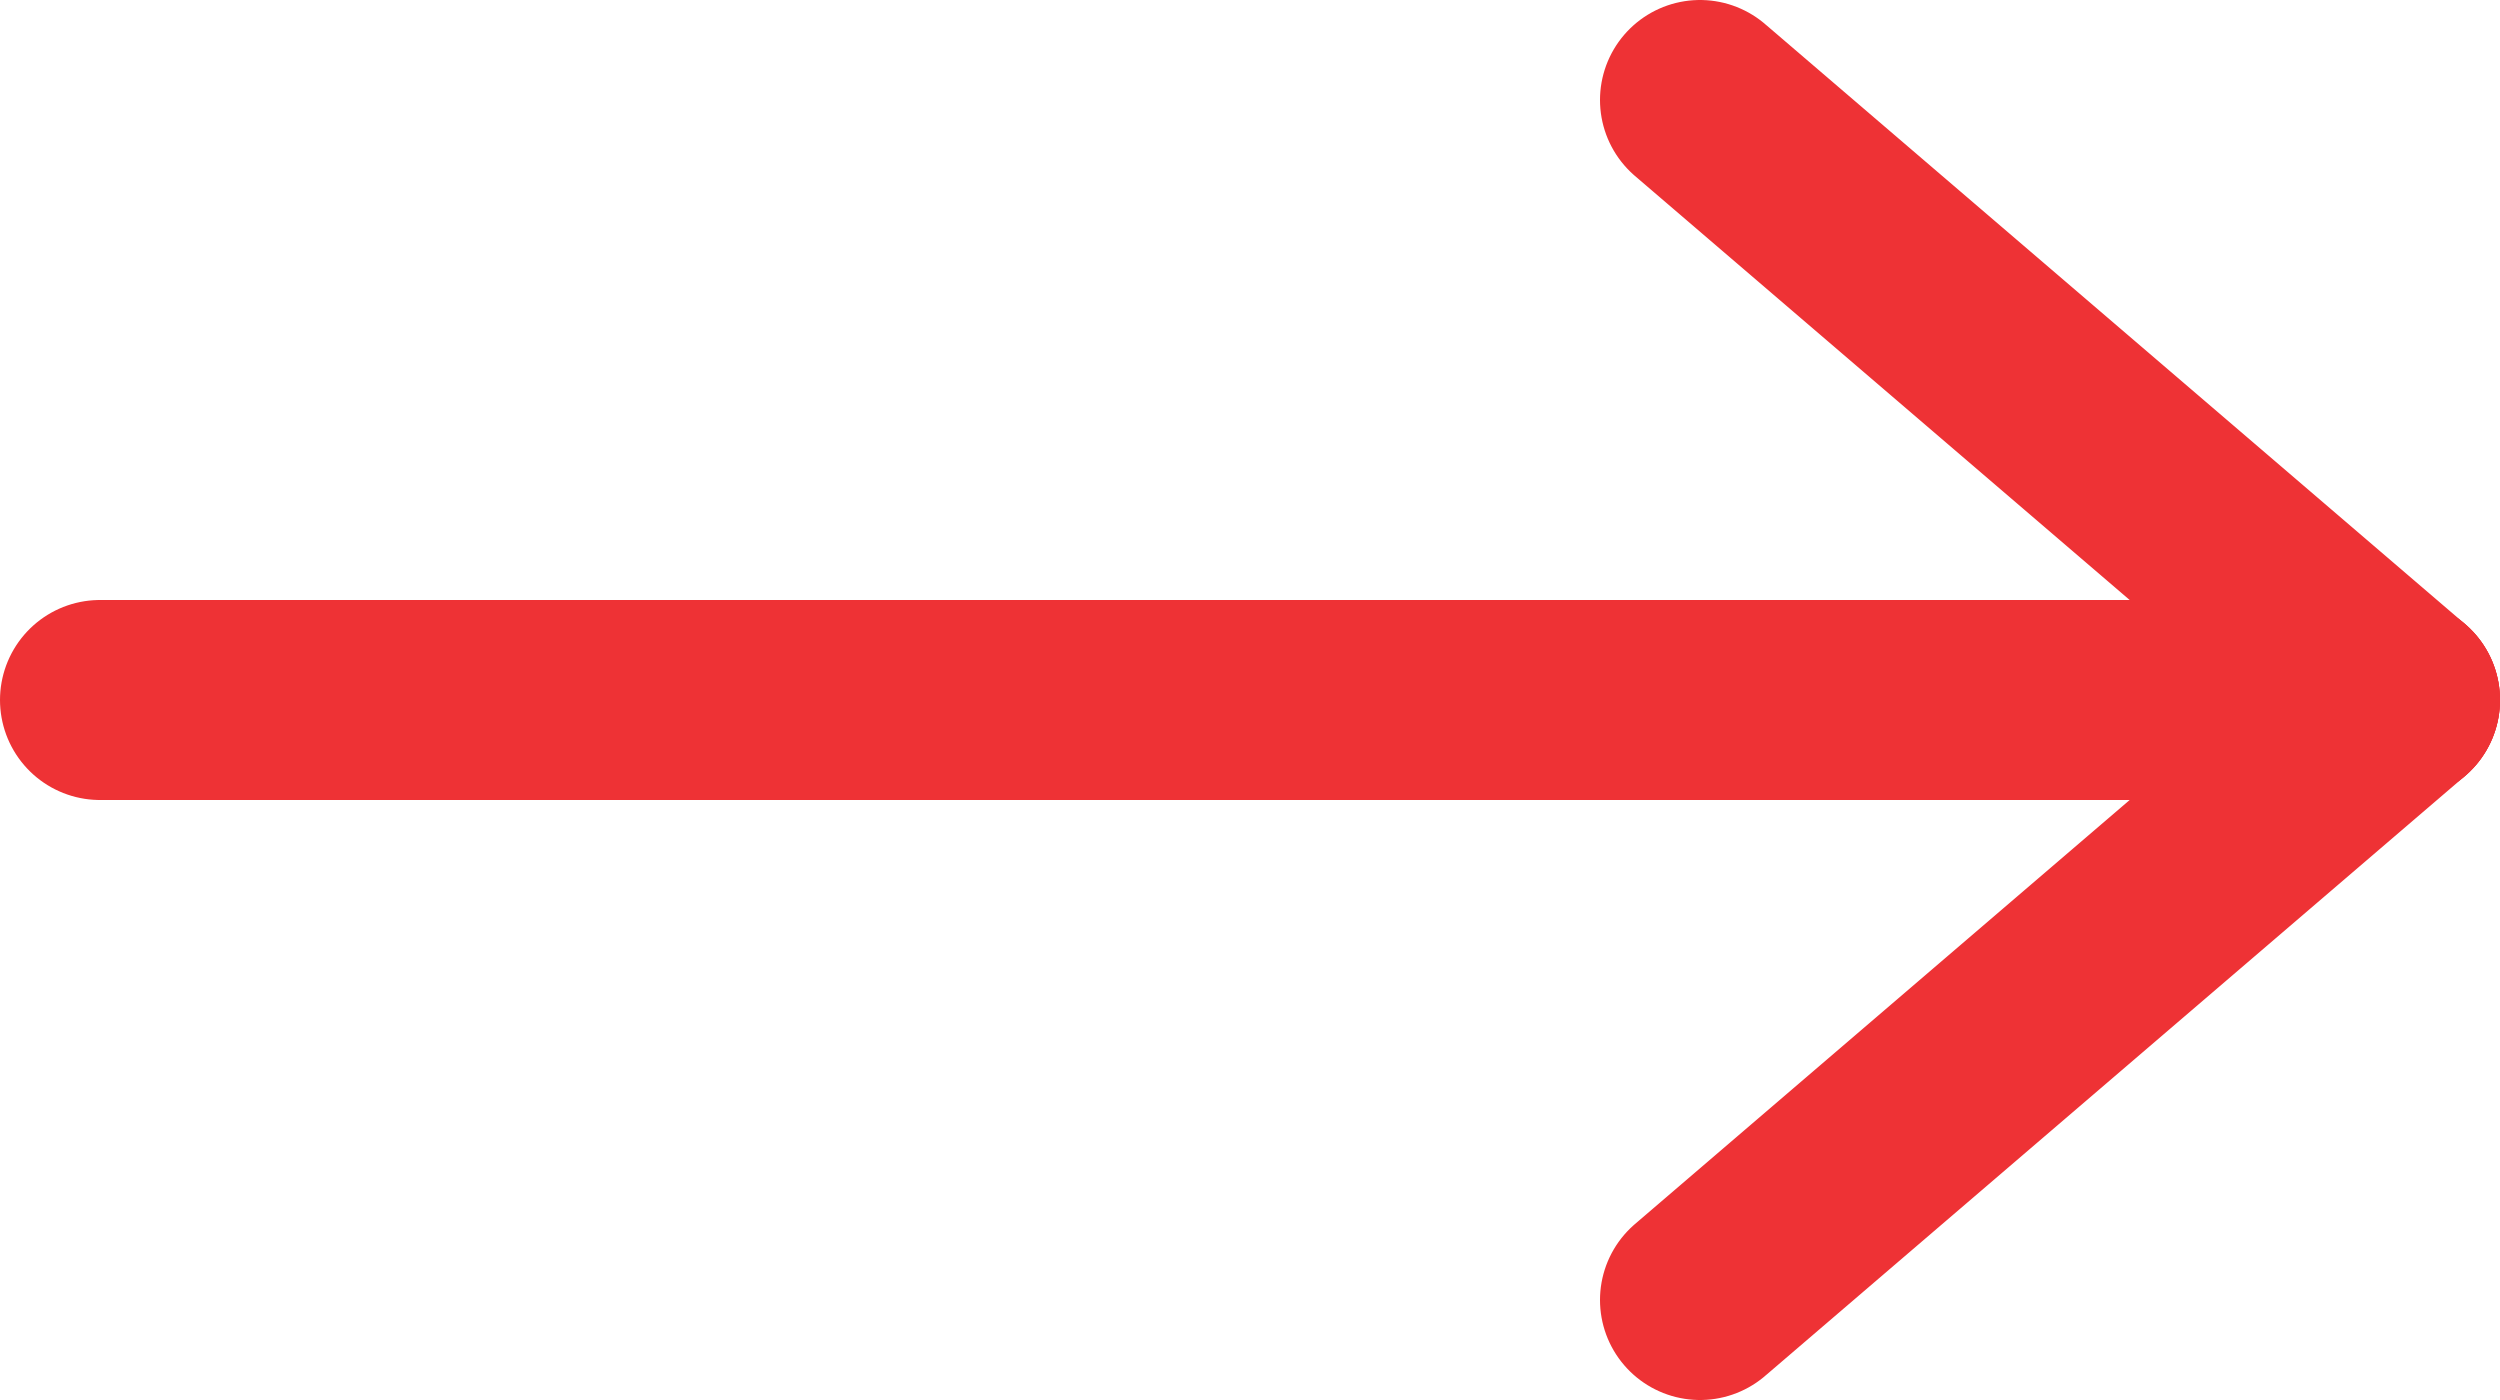 <svg width="25" height="14" viewBox="0 0 25 14" fill="none" xmlns="http://www.w3.org/2000/svg">
<path d="M17 1L24 7" stroke="#EE3235" stroke-width="2" stroke-linecap="round" stroke-linejoin="round"/>
<path d="M17 13L24 7" stroke="#EE3235" stroke-width="2" stroke-linecap="round" stroke-linejoin="round"/>
<path d="M1 7H24" stroke="#EE3235" stroke-width="2" stroke-linecap="round" stroke-linejoin="round"/>
</svg>
